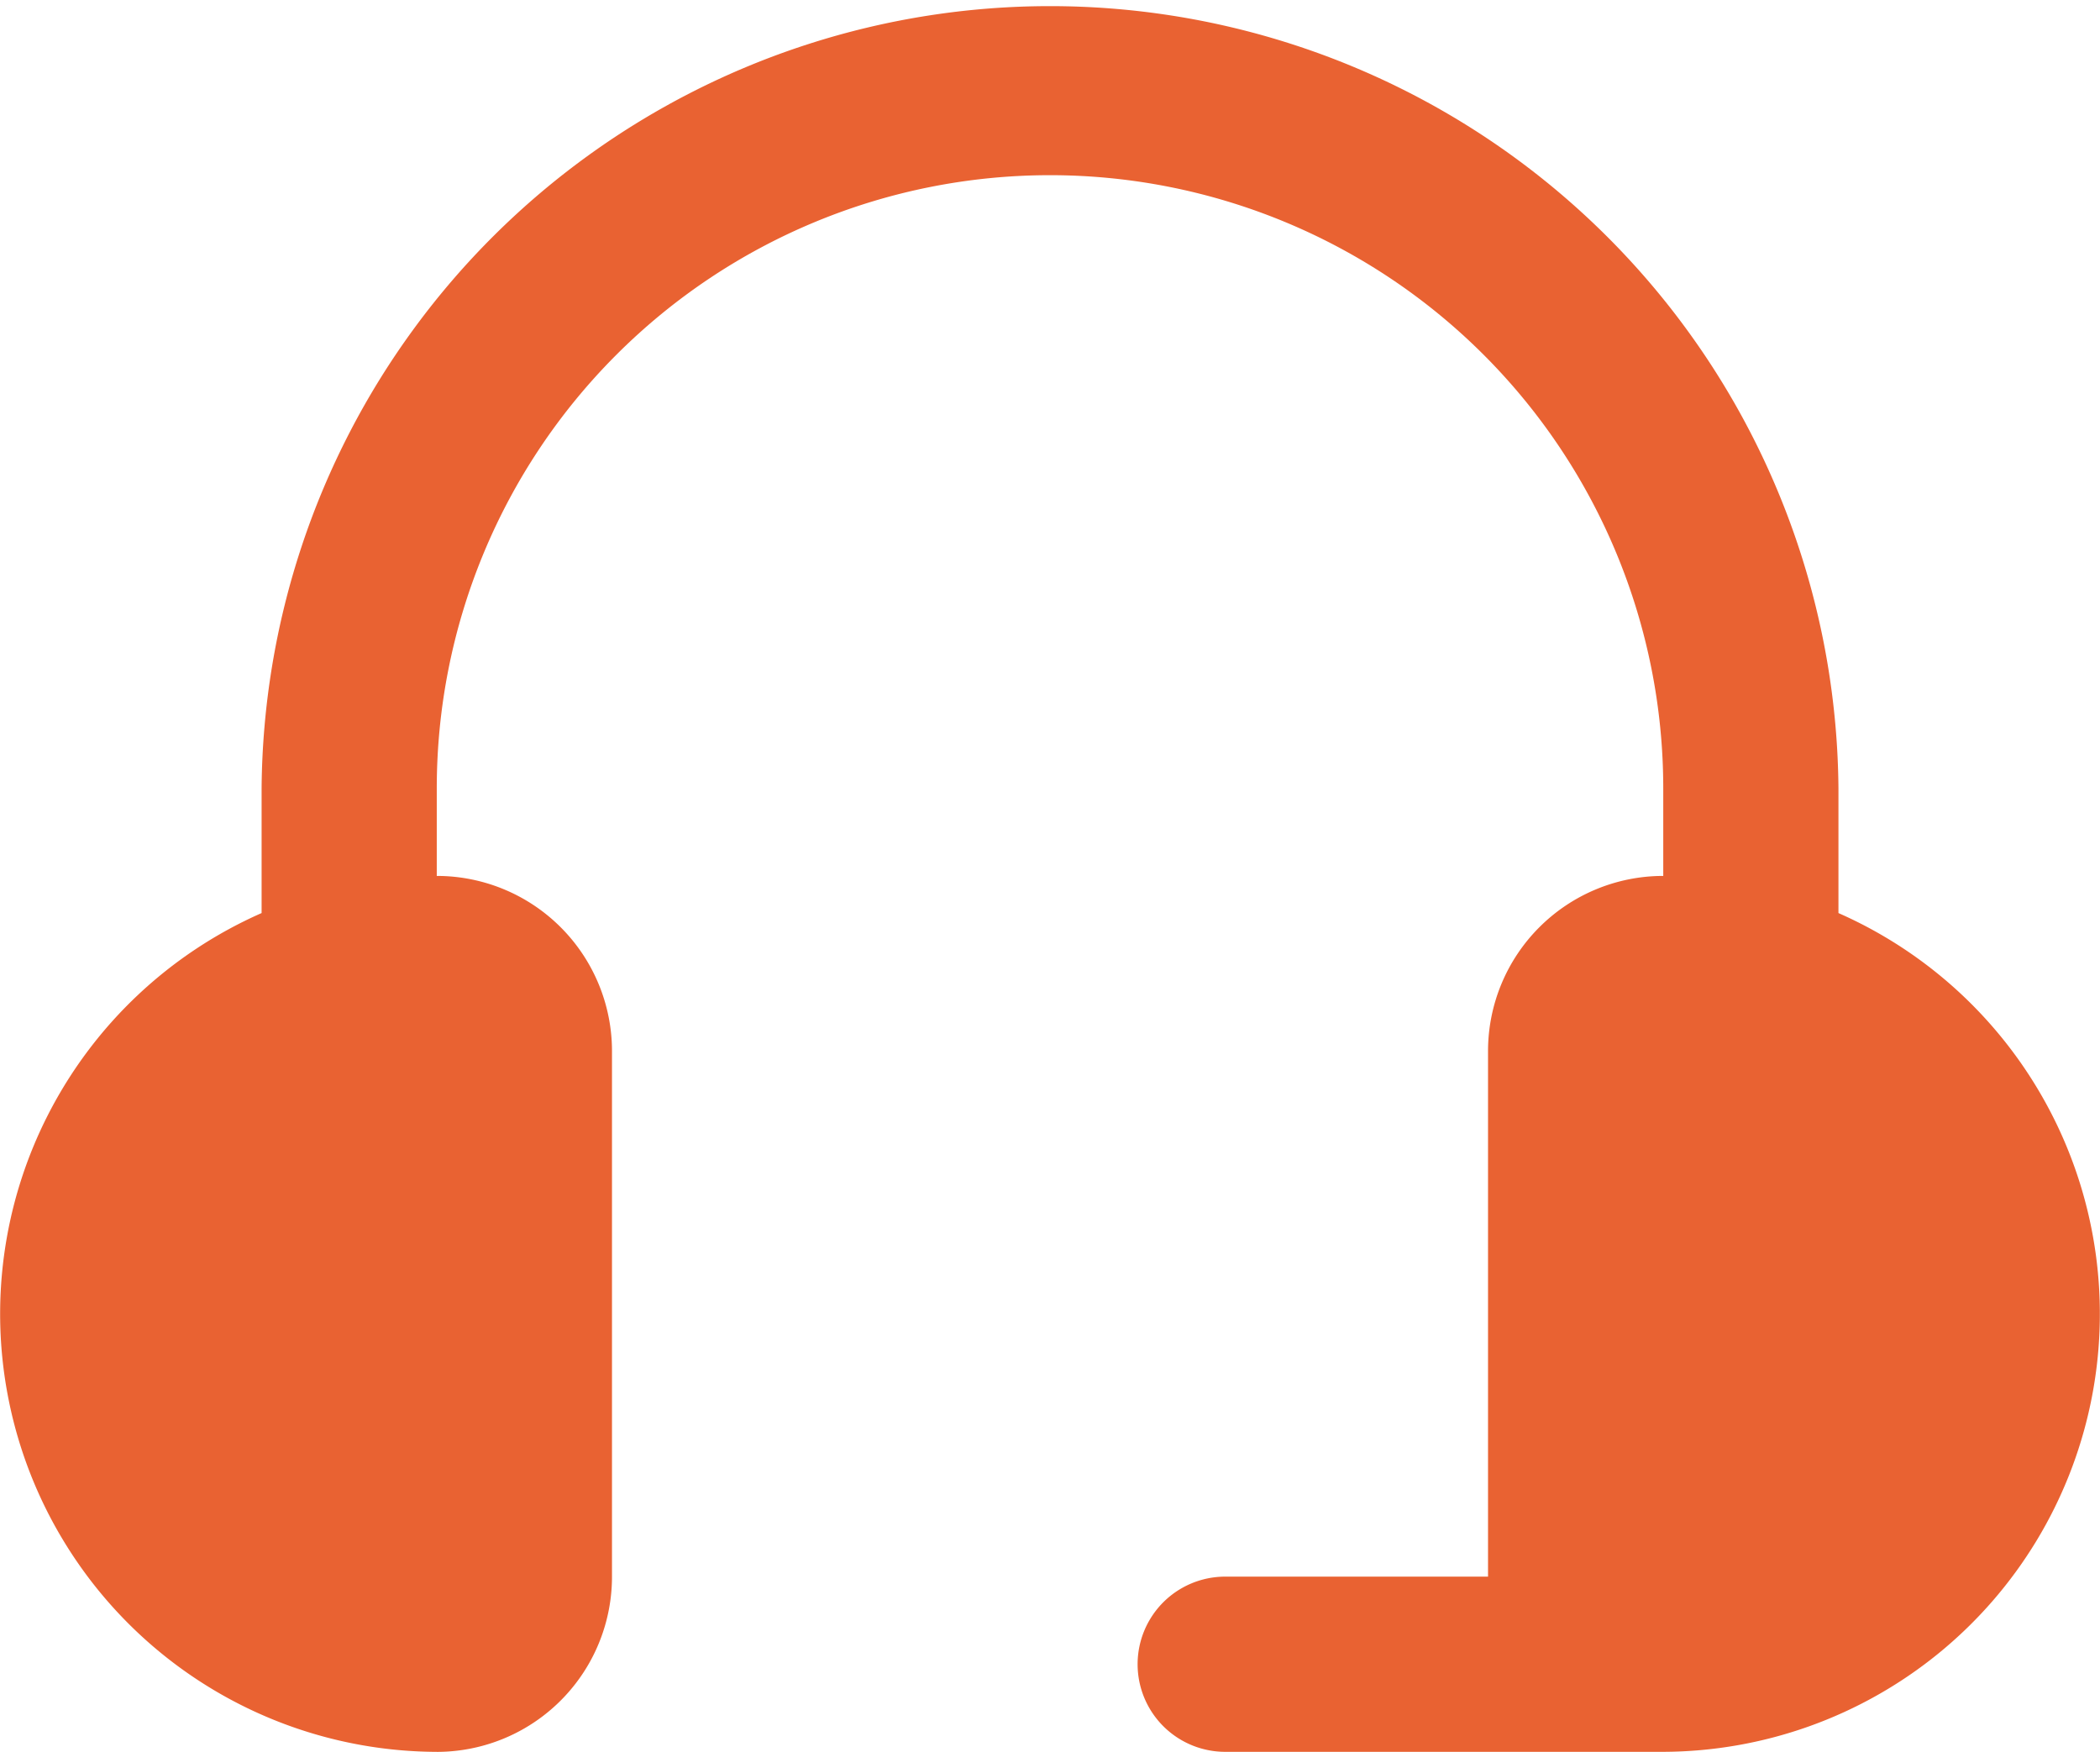 <svg xmlns="http://www.w3.org/2000/svg" width="88.03" height="73.447" viewBox="0 0 88.03 73.447">
  <path id="headset" d="M18.323,75.447A7.345,7.345,0,0,0,25.668,68.1V46.068a7.345,7.345,0,0,0-7.345-7.345V35.051a25.706,25.706,0,0,1,51.413,0v3.672a7.345,7.345,0,0,0-7.345,7.345V68.1H51.374a3.672,3.672,0,1,0,0,7.345H69.736A18.362,18.362,0,0,0,77.08,40.28V35.051a33.051,33.051,0,0,0-66.1,0V40.28a18.362,18.362,0,0,0,7.345,35.166Z" transform="translate(-0.014 -2)" fill="#e96232"/>
</svg>
